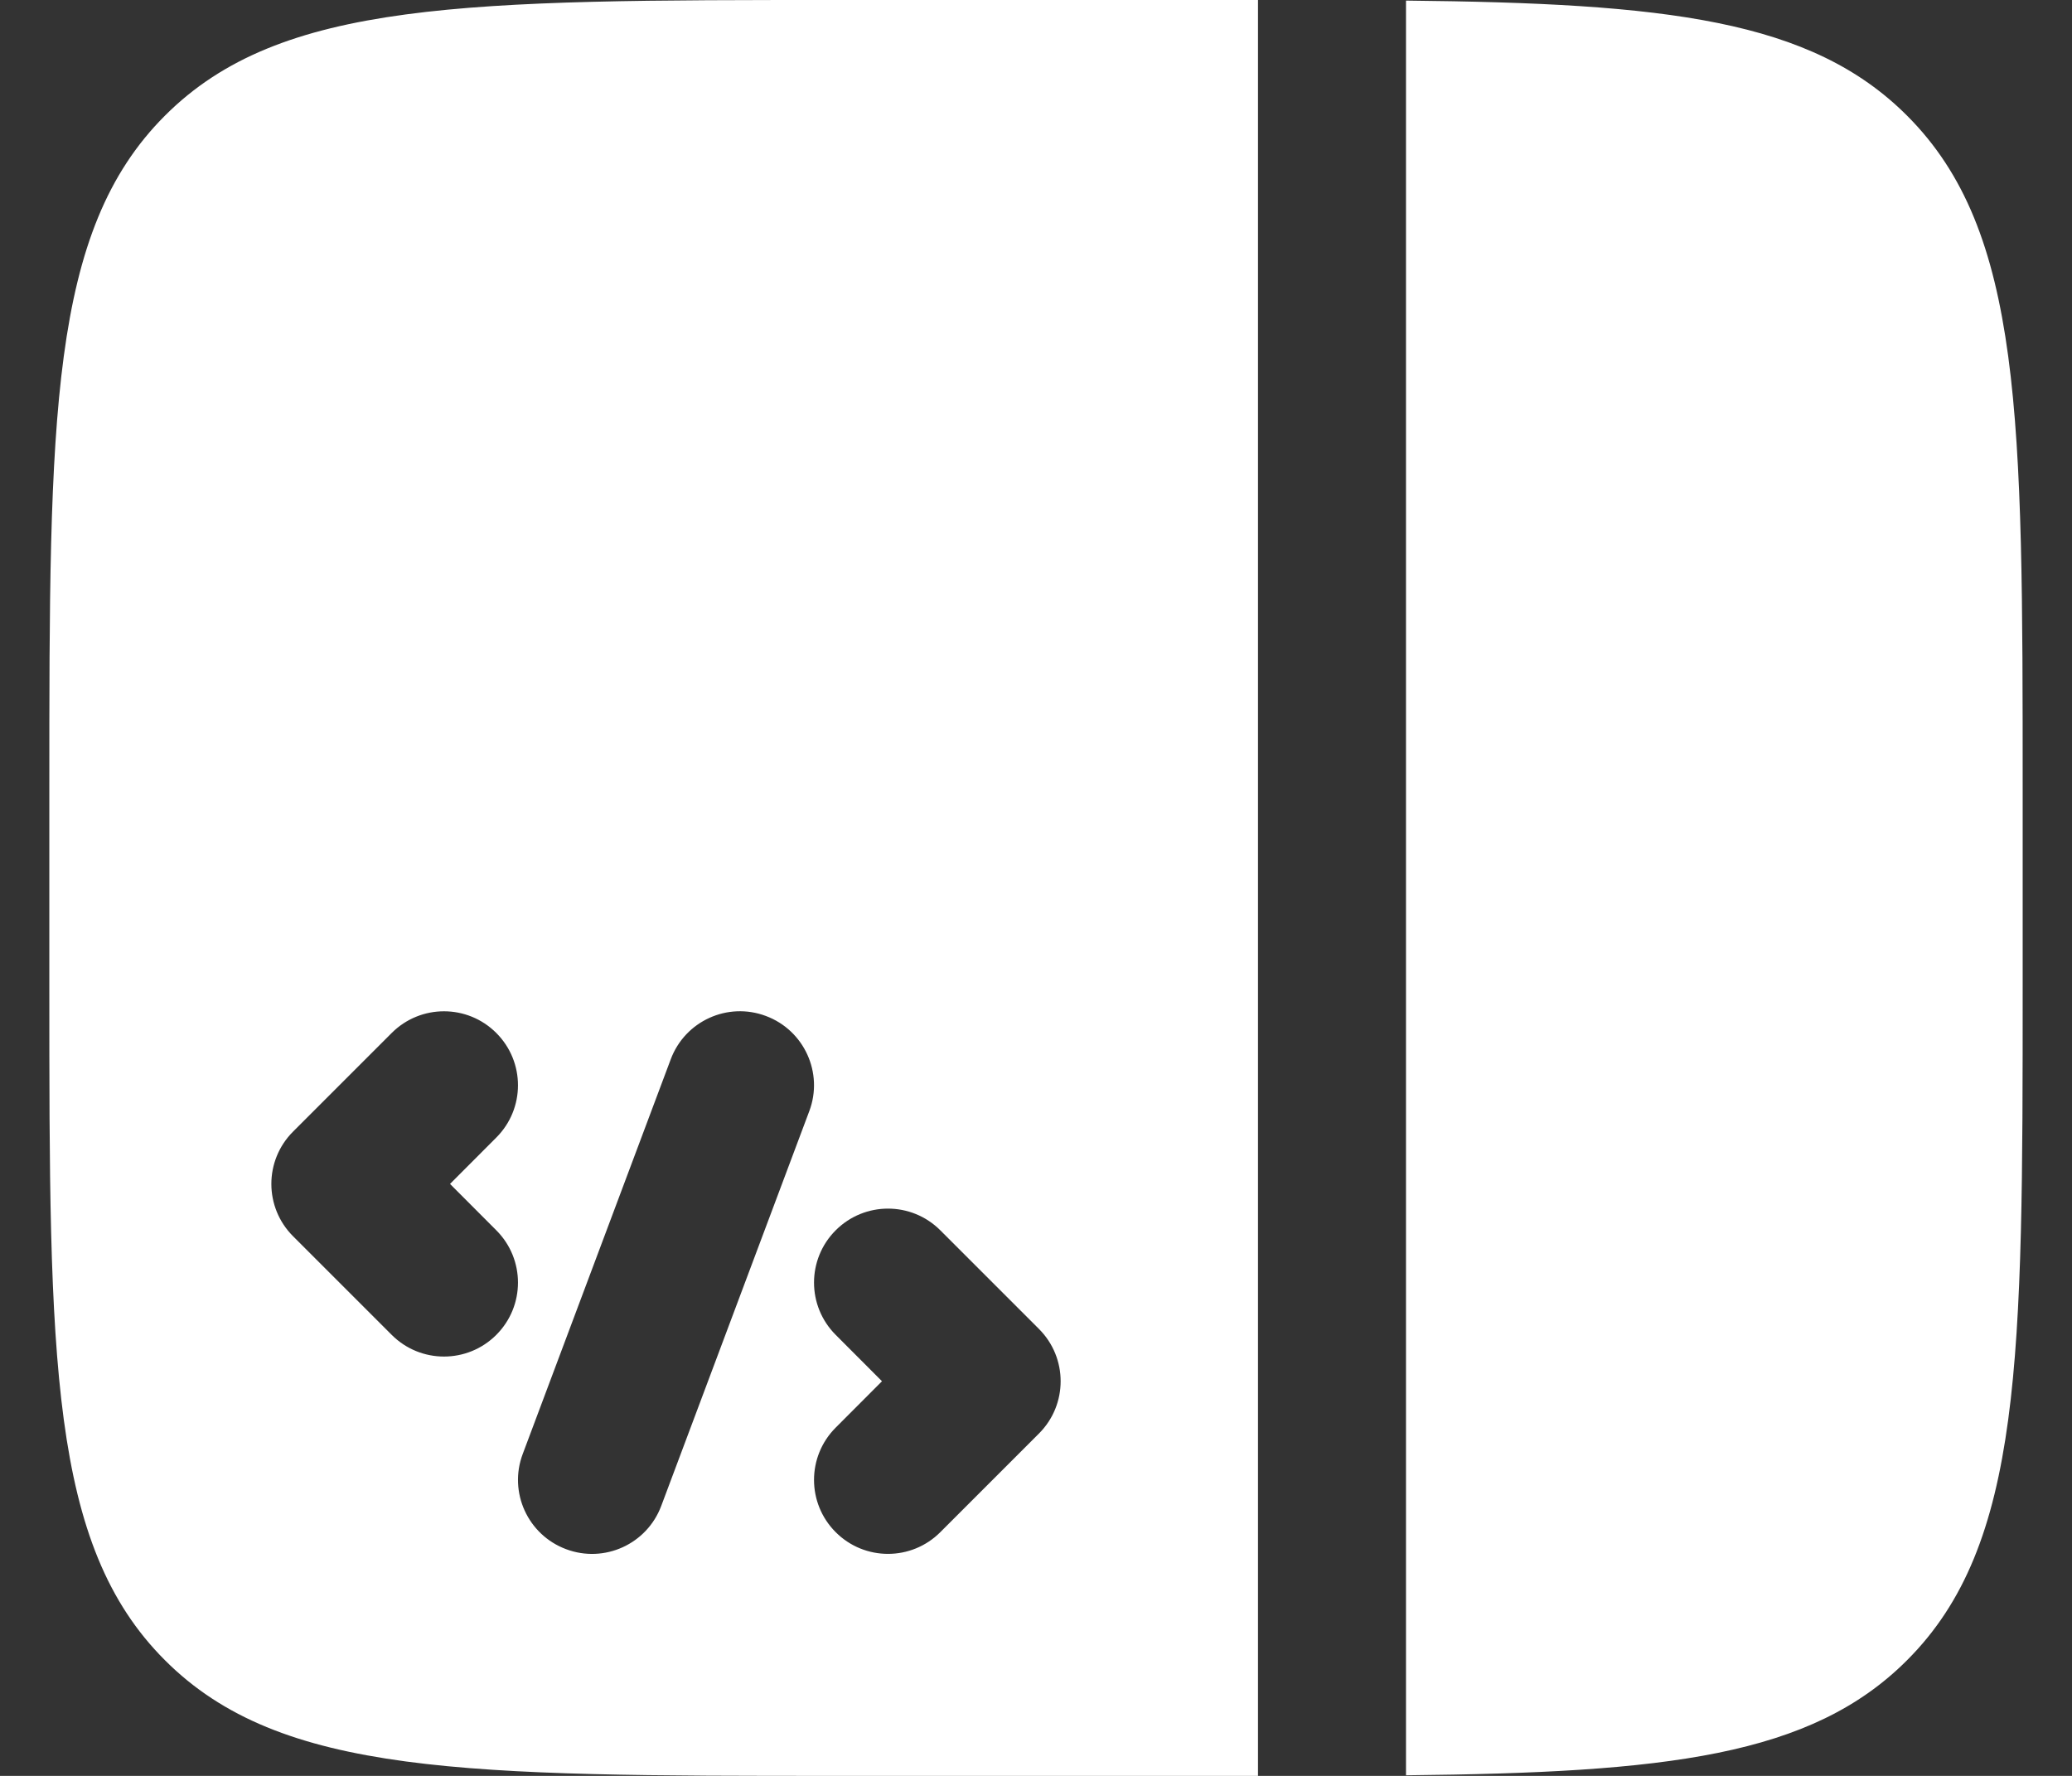 <svg width="21" height="18" viewBox="0 0 21 18" fill="none" xmlns="http://www.w3.org/2000/svg">
<rect x="0" y="0" width="21" height="18" fill="#333333" stroke="none"/>
<path fill-rule="evenodd" clip-rule="evenodd" d="M0.5 8C0.5 4.229 0.5 2.343 1.672 1.172C2.843 5.72205e-06 4.729 5.80978e-06 8.5 5.80978e-06H12.5H12.75L12.75 18H12.5H8.5C4.729 18 2.843 18 1.672 16.828C0.5 15.657 0.5 13.771 0.5 10V8ZM14.25 17.994L14.25 0.006C16.886 0.033 18.354 0.197 19.328 1.172C20.5 2.343 20.5 4.229 20.5 8V10C20.5 13.771 20.5 15.657 19.328 16.828C18.354 17.803 16.886 17.967 14.25 17.994ZM8.47 12.47C8.763 12.177 9.237 12.177 9.53 12.47L10.53 13.47C10.823 13.763 10.823 14.237 10.53 14.53L9.53 15.53C9.237 15.823 8.763 15.823 8.47 15.53C8.177 15.237 8.177 14.763 8.47 14.47L8.939 14L8.47 13.53C8.177 13.237 8.177 12.763 8.47 12.47ZM8.202 11.263C8.348 10.876 8.151 10.443 7.763 10.298C7.375 10.152 6.943 10.349 6.798 10.737L5.298 14.737C5.152 15.124 5.349 15.557 5.737 15.702C6.125 15.848 6.557 15.651 6.702 15.263L8.202 11.263ZM5.03 10.47C5.323 10.763 5.323 11.237 5.03 11.53L4.561 12L5.03 12.47C5.323 12.763 5.323 13.237 5.03 13.53C4.737 13.823 4.263 13.823 3.97 13.53L2.97 12.53C2.677 12.237 2.677 11.763 2.97 11.47L3.97 10.47C4.263 10.177 4.737 10.177 5.03 10.47Z" fill="white"/>
</svg>
